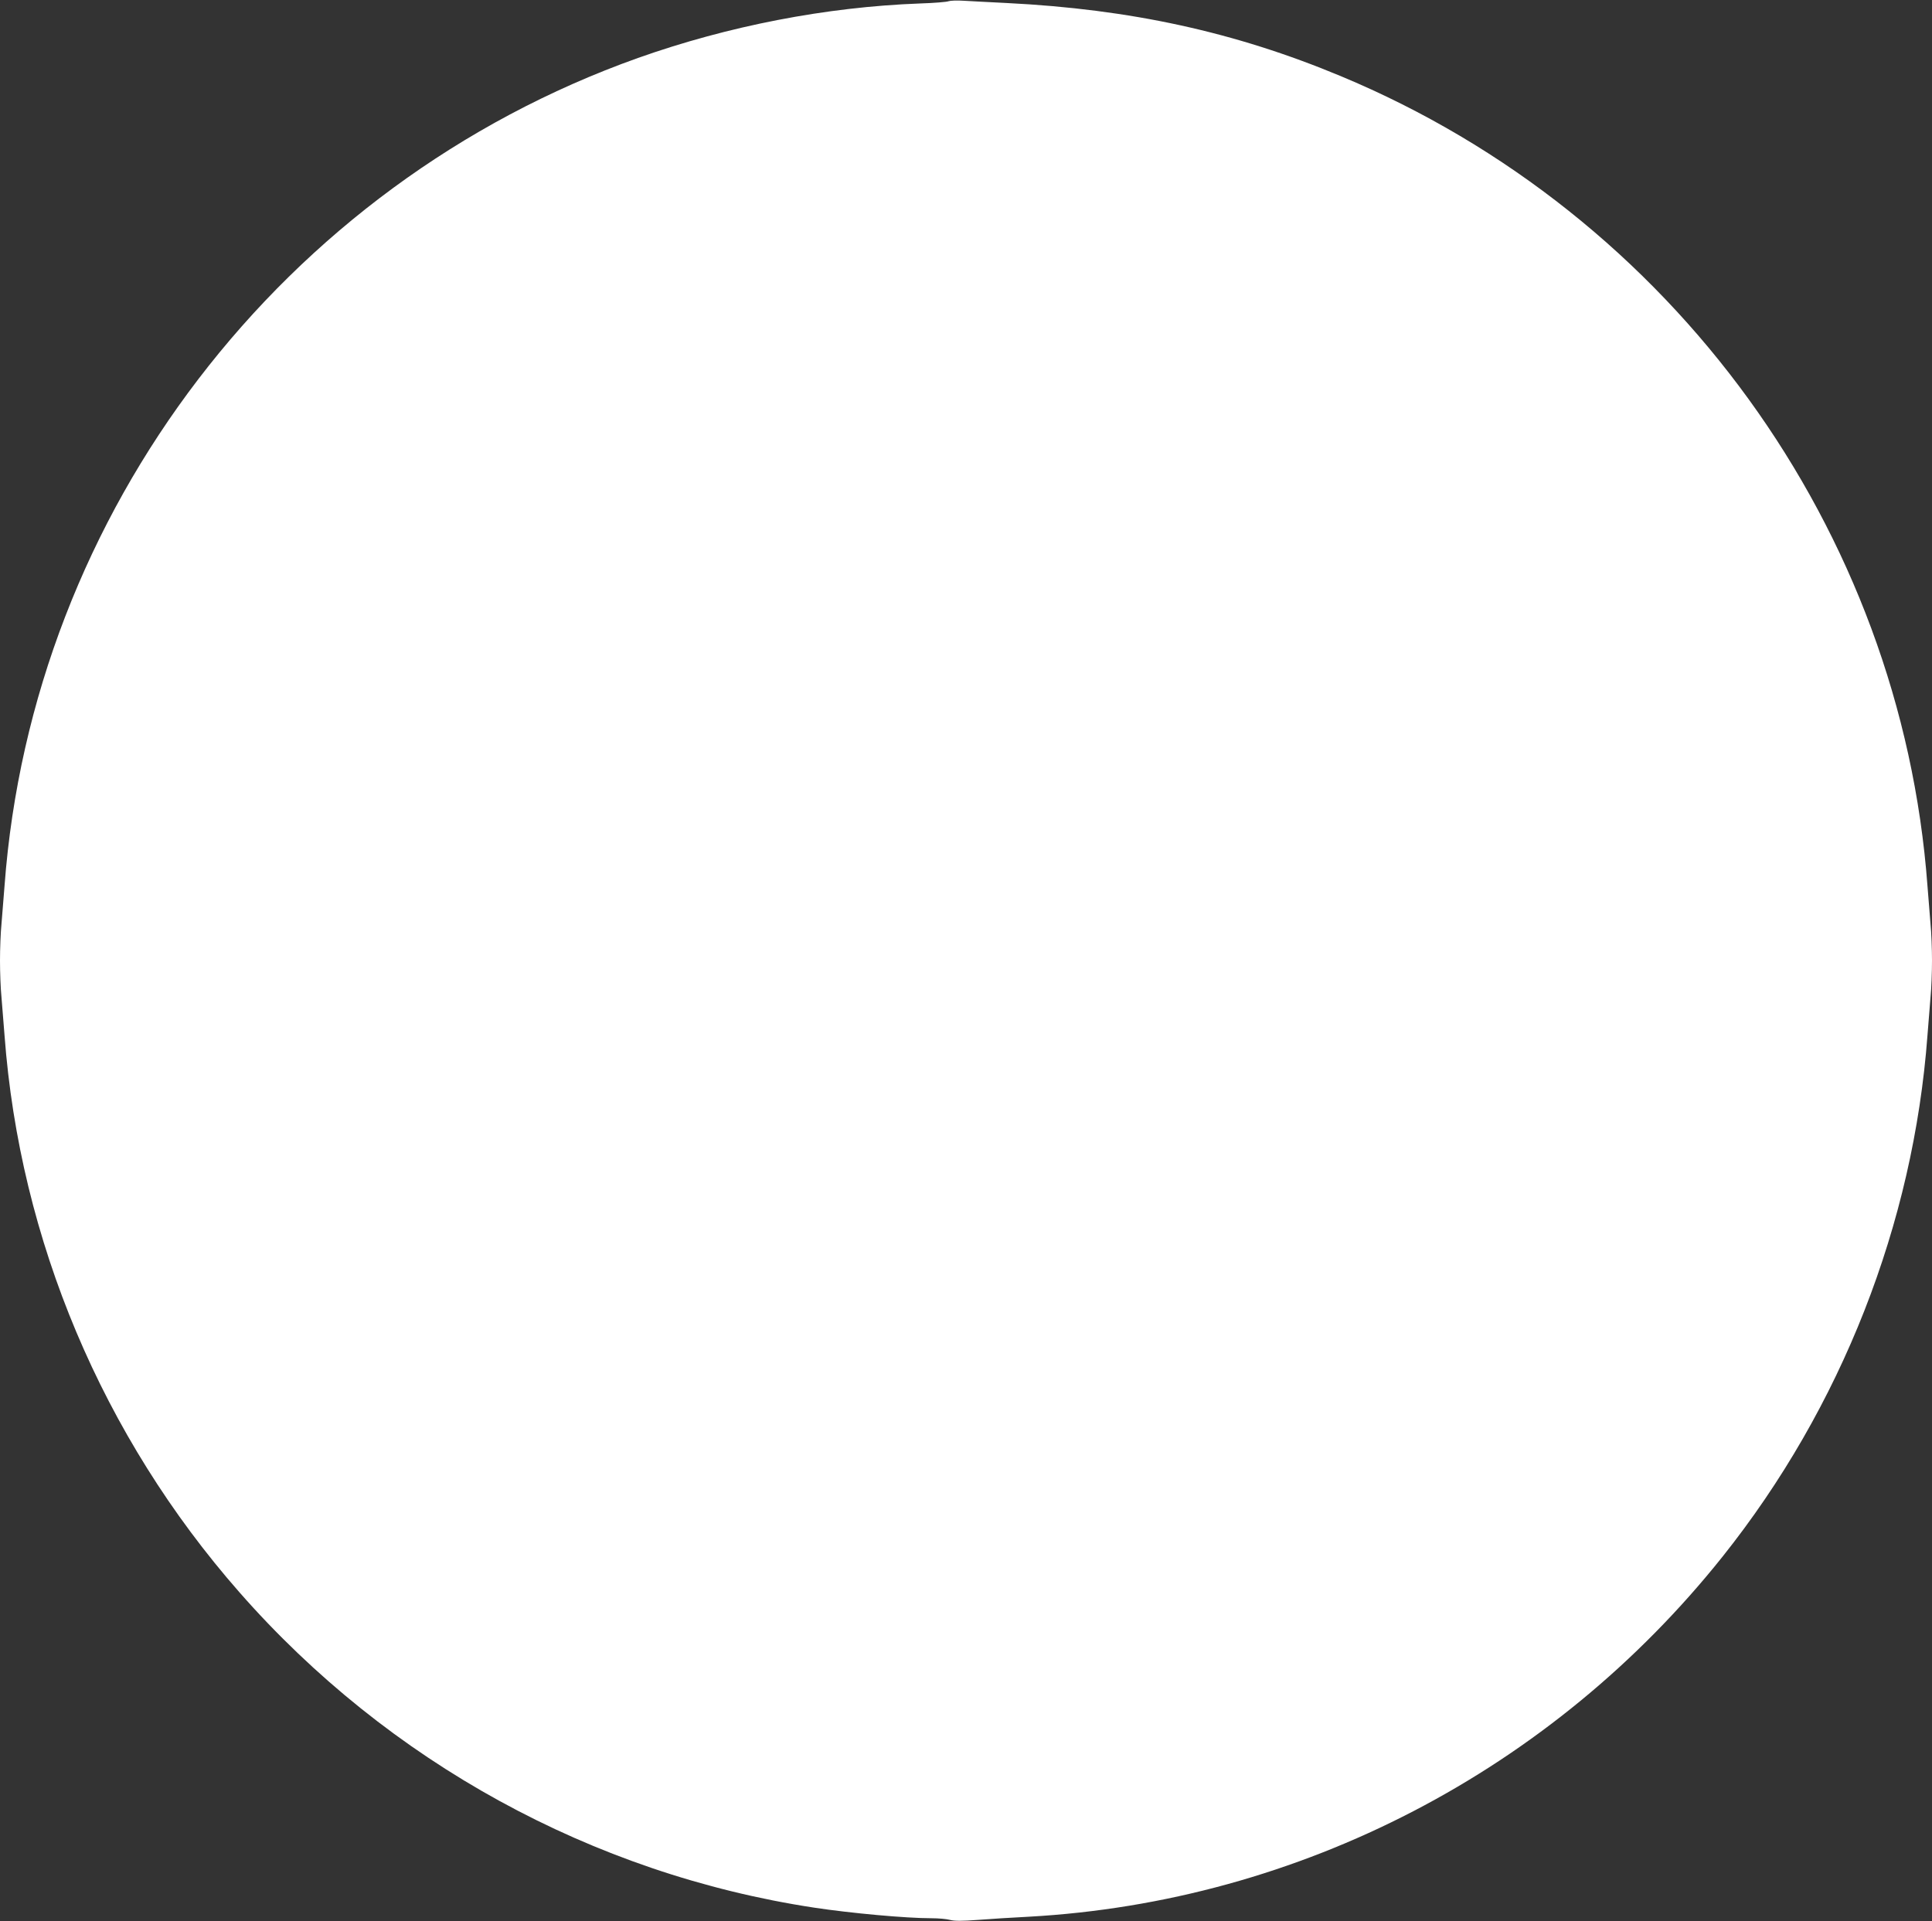 <?xml version="1.0" standalone="no"?>
<!DOCTYPE svg PUBLIC "-//W3C//DTD SVG 20010904//EN"
 "http://www.w3.org/TR/2001/REC-SVG-20010904/DTD/svg10.dtd">
<svg version="1.0" xmlns="http://www.w3.org/2000/svg"
 width="1280pt" height="1273pt" viewBox="0 0 1280 1273"
 preserveAspectRatio="xMidYMid meet">
<rect x="0" y="0" width="1280" height="1273" fill="#333333" stroke="none"/>
<g transform="translate(0,1273) scale(0.1,-0.1)"
fill="#ffffff" stroke="none">
<path d="M6285 12722 c-11 -5 -96 -12 -190 -15 -622 -23 -1270 -149 -1868
-361 -2354 -838 -4013 -3006 -4197 -5486 -6 -80 -15 -192 -20 -250 -6 -58 -10
-168 -10 -245 0 -77 4 -187 10 -245 5 -58 14 -170 20 -250 101 -1356 649
-2657 1556 -3690 986 -1124 2340 -1867 3809 -2090 245 -37 608 -70 775 -70 47
0 103 -5 124 -11 29 -8 80 -8 185 0 80 6 231 16 336 21 1793 99 3468 968 4599
2388 786 987 1263 2202 1356 3452 6 80 15 192 20 250 6 58 10 168 10 245 0 77
-4 187 -10 245 -5 58 -14 170 -20 250 -175 2361 -1688 4450 -3888 5366 -700
292 -1392 443 -2212 484 -113 6 -241 12 -285 15 -44 3 -89 1 -100 -3z"/>
</g>
</svg>
